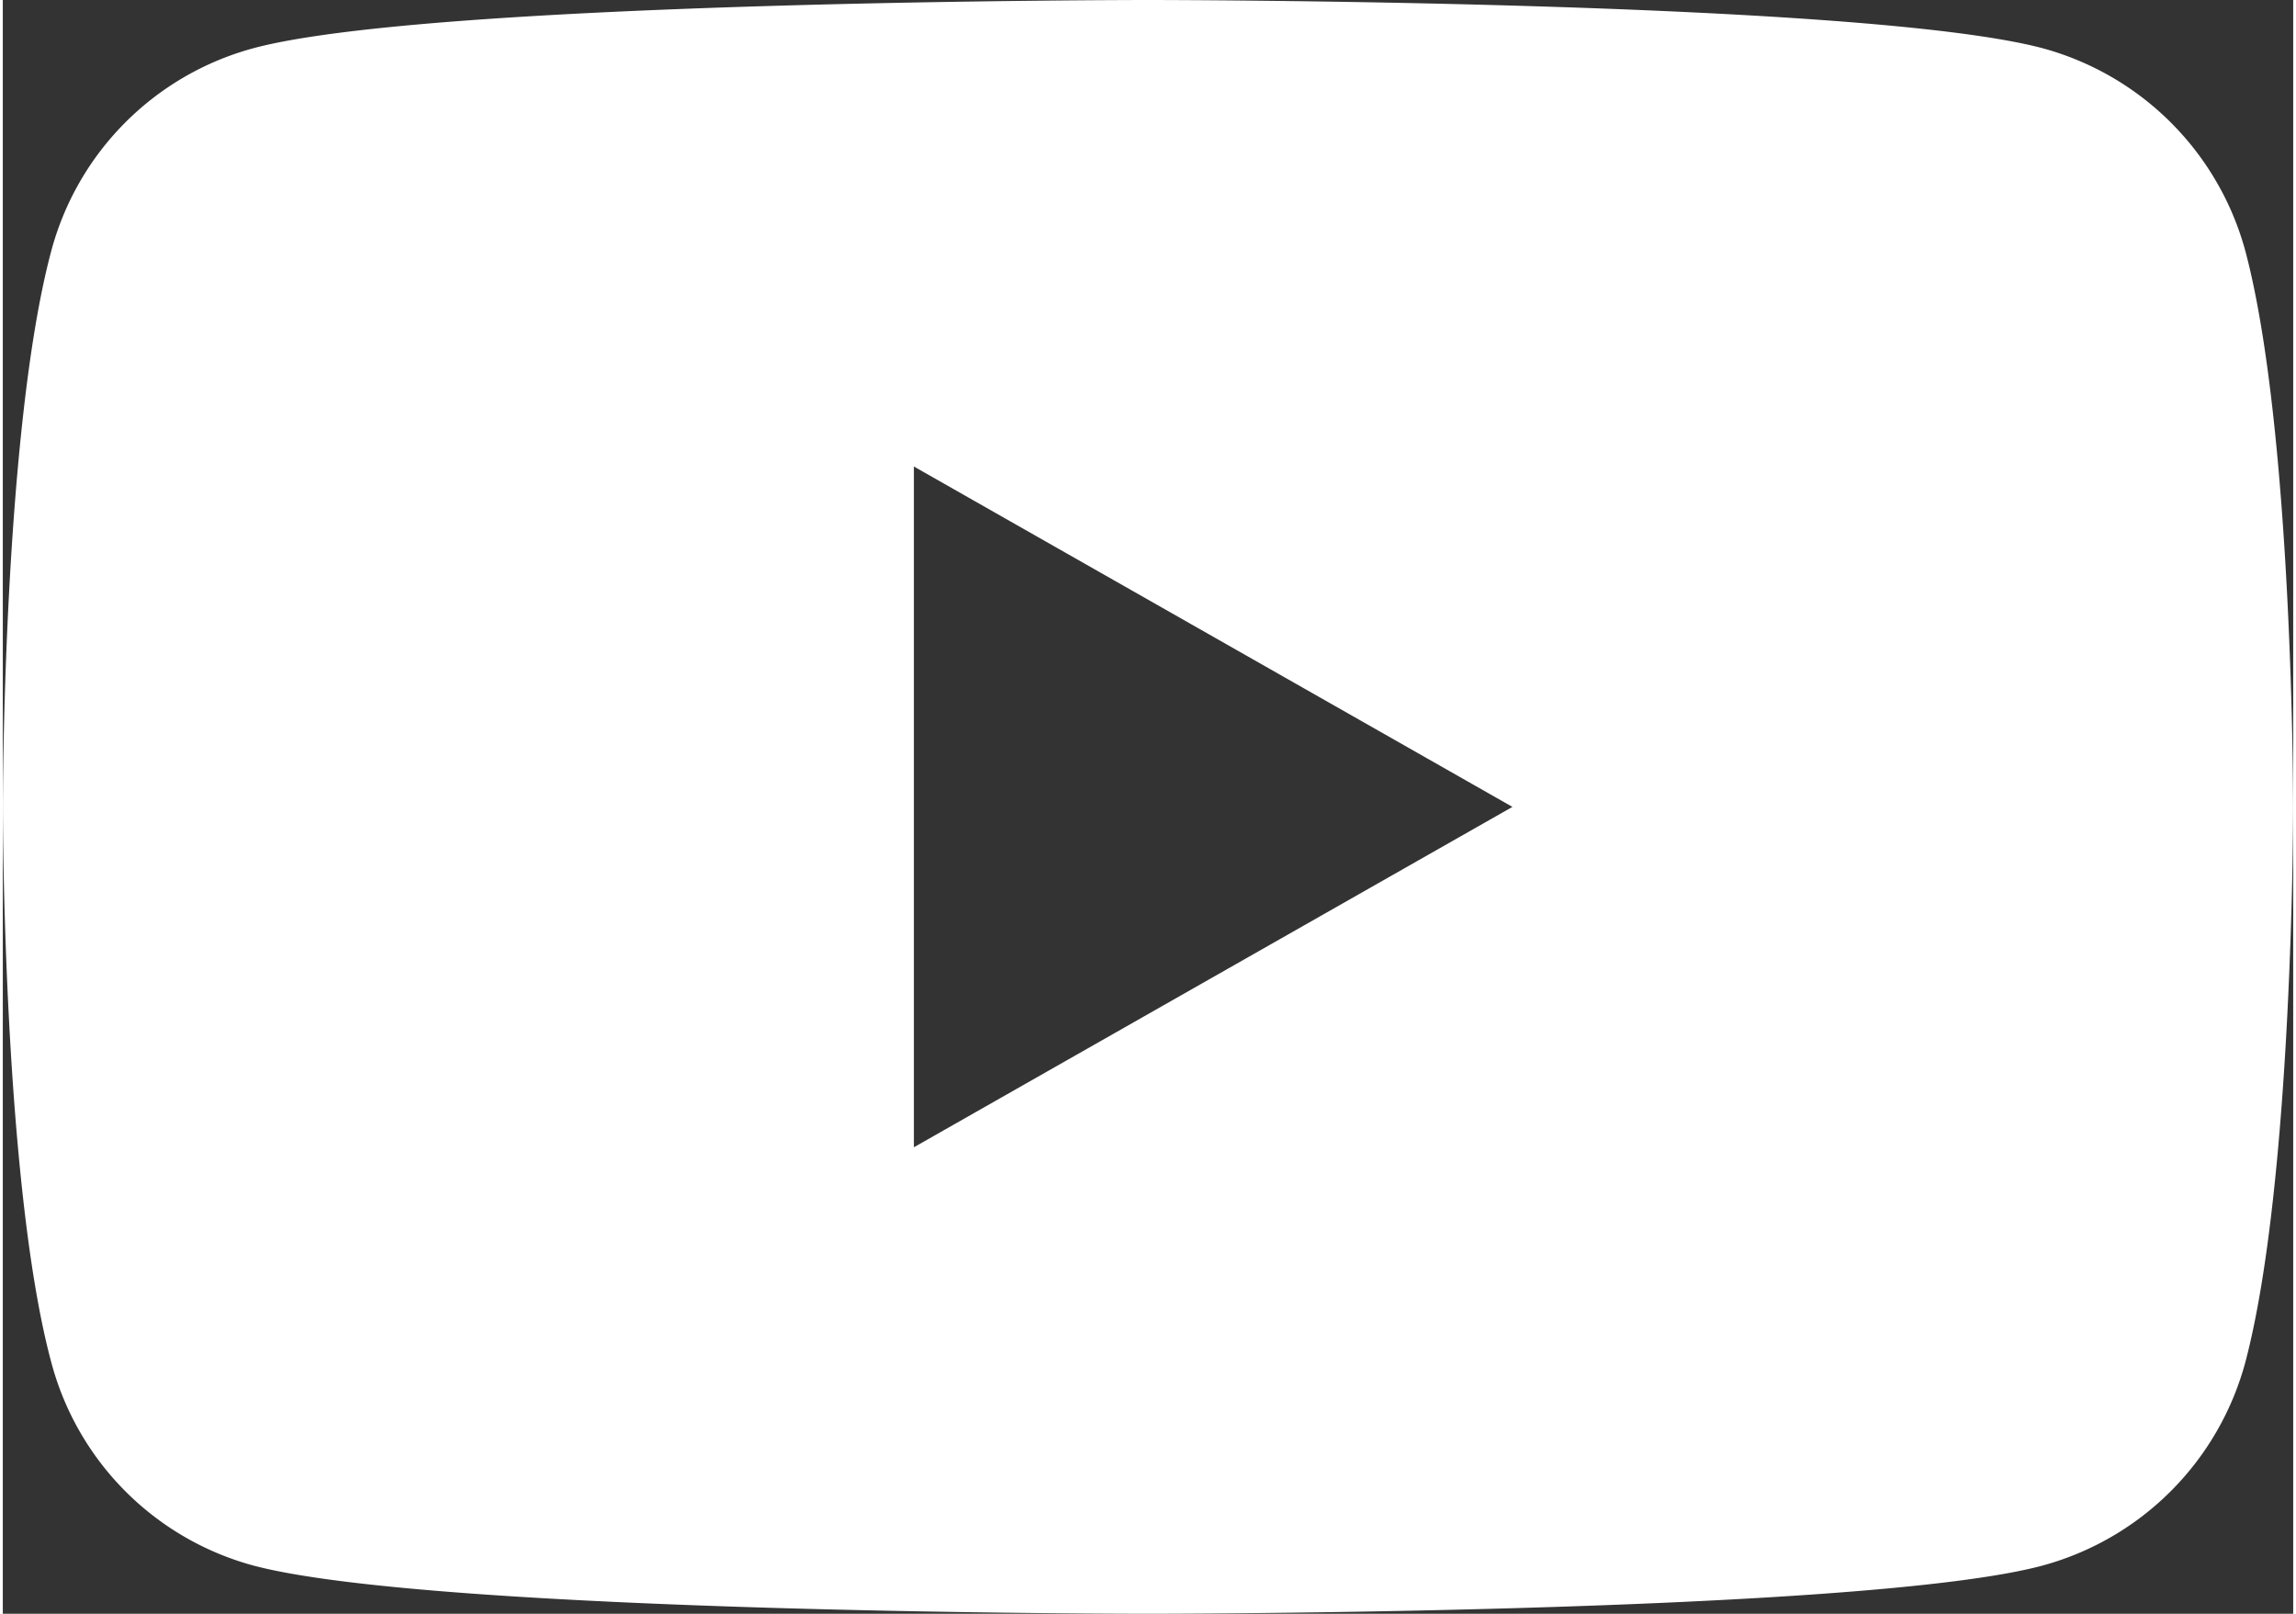 <svg xmlns="http://www.w3.org/2000/svg" id="Capa_1646e563b7d0f2" data-name="Capa 1" viewBox="0 0 37.96 26.74" aria-hidden="true" style="fill:url(#CerosGradient_idb4ec01bce);" width="37px" height="26px"><rect x="0" y="0" width="37.96" height="26.74" fill="#333333" stroke="none"/><defs><linearGradient class="cerosgradient" data-cerosgradient="true" id="CerosGradient_idb4ec01bce" gradientUnits="userSpaceOnUse" x1="50%" y1="100%" x2="50%" y2="0%"><stop offset="0%" stop-color="#FFFFFF"/><stop offset="100%" stop-color="#FFFFFF"/></linearGradient><linearGradient/><style>.cls-1-646e563b7d0f2{fill:#fff;}</style></defs><path class="cls-1-646e563b7d0f2" d="M296.75,796.32a4.78,4.78,0,0,0-3.36-3.37c-3-.8-14.83-.8-14.83-.8s-11.87,0-14.83.8a4.75,4.75,0,0,0-3.35,3.37c-.8,3-.8,9.2-.8,9.2s0,6.21.8,9.19a4.75,4.75,0,0,0,3.35,3.38c3,.8,14.83.8,14.83.8s11.87,0,14.83-.8a4.78,4.78,0,0,0,3.36-3.38c.79-3,.79-9.19.79-9.19S297.54,799.3,296.75,796.32Zm-22.07,14.84V799.88l9.92,5.64Z" transform="translate(-259.58 -792.15)" style="fill:url(#CerosGradient_idb4ec01bce);"/></svg>